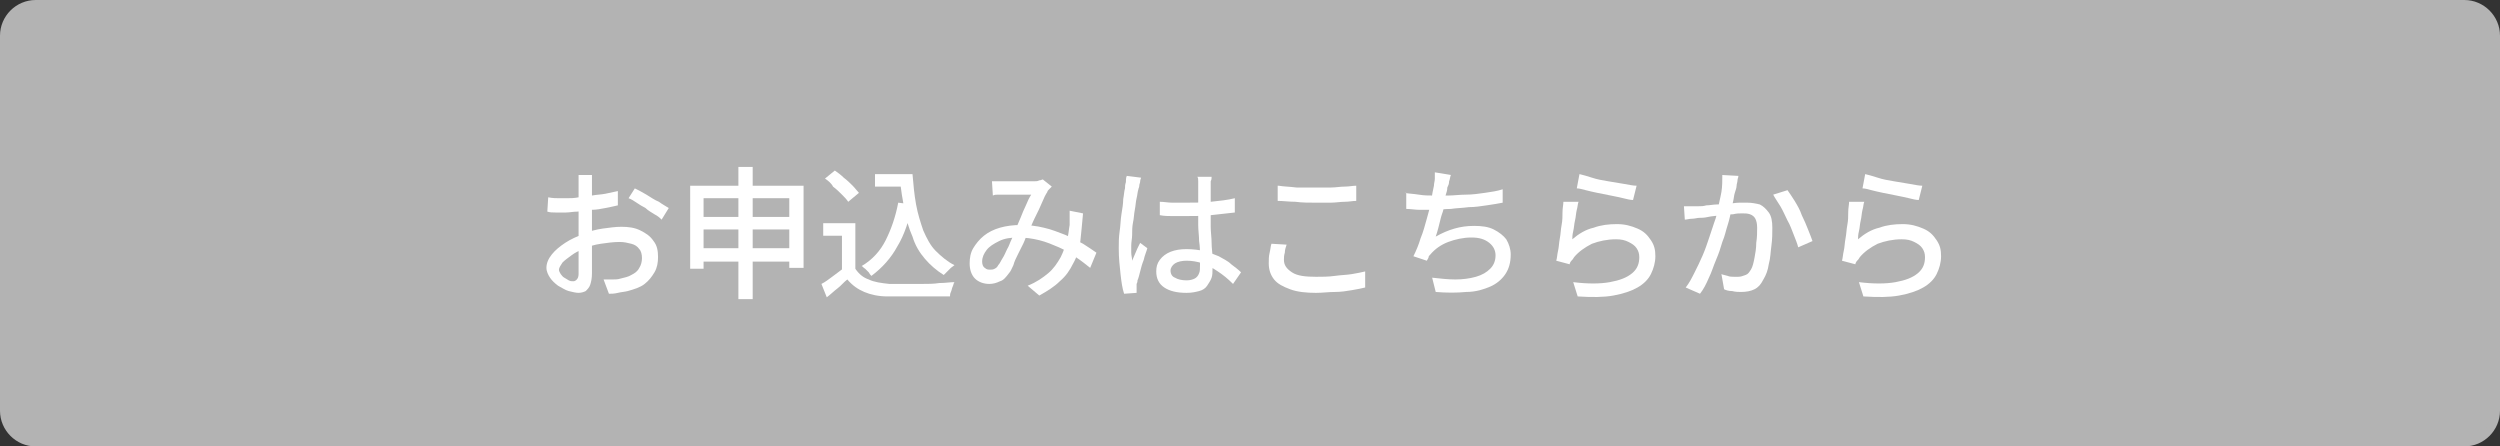 <?xml version="1.0" encoding="utf-8"?>
<!-- Generator: Adobe Illustrator 27.4.1, SVG Export Plug-In . SVG Version: 6.00 Build 0)  -->
<svg version="1.1" id="レイヤー_1" xmlns="http://www.w3.org/2000/svg" xmlns:xlink="http://www.w3.org/1999/xlink" x="0px"
	 y="0px" viewBox="0 0 280 50" style="enable-background:new 0 0 280 50;" xml:space="preserve">
<rect x="0" y="0" width="280" height="50" fill="#333333" stroke="none"/>
<style type="text/css">
	.st0{fill:#B3B3B3;}
	.st1{fill:#FFFFFF;}
</style>
<g>
	<path class="st0" d="M4,49.6c-2,0-3.6-1.6-3.6-3.6V4C0.4,2,2,0.4,4,0.4h272c2,0,3.6,1.6,3.6,3.6v42c0,2-1.6,3.6-3.6,3.6H4z"/>
	<path class="st0" d="M276,0.9c1.7,0,3.1,1.4,3.1,3.1v42c0,1.7-1.4,3.1-3.1,3.1H4c-1.7,0-3.1-1.4-3.1-3.1V4c0-1.7,1.4-3.1,3.1-3.1
		H276 M276,0H4C1.8,0,0,1.8,0,4v42c0,2.2,1.8,4,4,4h272c2.2,0,4-1.8,4-4V4C280,1.8,278.2,0,276,0L276,0z"/>
</g>
<g>
	<path class="st1" d="M66.3,19.3c0,0.1,0,0.2,0,0.4c0,0.1,0,0.3,0,0.4c0,0.2,0,0.3,0,0.4c0,0.3,0,0.6,0,1c0,0.4,0,0.8,0,1.2
		c0,0.4,0,0.9,0,1.3c0,0.4,0,0.9,0,1.3c0,0.4,0,0.9,0,1.4c0,0.5,0,1,0,1.5s0,1,0,1.4c0,0.4,0,0.8,0,1c0,0.6-0.1,1-0.2,1.3
		c-0.1,0.3-0.3,0.5-0.5,0.7c-0.2,0.1-0.5,0.2-0.8,0.2c-0.3,0-0.7-0.1-1.1-0.2s-0.8-0.4-1.2-0.6c-0.4-0.3-0.7-0.6-0.9-0.9
		c-0.2-0.3-0.4-0.7-0.4-1.1c0-0.5,0.2-1,0.6-1.5c0.4-0.5,0.9-0.9,1.5-1.3s1.3-0.7,2-1c0.7-0.3,1.5-0.5,2.2-0.6
		c0.8-0.1,1.4-0.2,2.1-0.2c0.8,0,1.5,0.1,2.1,0.4c0.6,0.3,1.1,0.6,1.5,1.2c0.4,0.5,0.5,1.1,0.5,1.8c0,0.6-0.1,1.2-0.4,1.7
		c-0.3,0.5-0.6,0.9-1.1,1.3c-0.5,0.4-1.2,0.6-1.9,0.8c-0.4,0.1-0.7,0.1-1.1,0.2s-0.7,0.1-1,0.1l-0.6-1.6c0.3,0,0.6,0,1,0
		c0.3,0,0.6,0,0.9-0.1c0.4-0.1,0.9-0.2,1.2-0.4c0.4-0.2,0.7-0.4,0.9-0.8c0.2-0.3,0.3-0.7,0.3-1.1c0-0.4-0.1-0.8-0.3-1
		c-0.2-0.3-0.5-0.5-0.9-0.6c-0.4-0.1-0.8-0.2-1.3-0.2c-0.7,0-1.4,0.1-2.1,0.2c-0.7,0.1-1.4,0.3-2,0.6c-0.5,0.2-0.9,0.4-1.3,0.7
		s-0.7,0.5-1,0.8c-0.2,0.3-0.4,0.6-0.4,0.8c0,0.2,0.1,0.3,0.2,0.5c0.1,0.1,0.2,0.3,0.4,0.4c0.2,0.1,0.3,0.2,0.5,0.3
		c0.2,0.1,0.3,0.1,0.5,0.1c0.2,0,0.3-0.1,0.4-0.2c0.1-0.1,0.2-0.3,0.2-0.6c0-0.3,0-0.7,0-1.3c0-0.5,0-1.1,0-1.8c0-0.7,0-1.3,0-1.9
		c0-0.5,0-0.9,0-1.4c0-0.5,0-1,0-1.4s0-0.9,0-1.2s0-0.6,0-0.8c0-0.1,0-0.3,0-0.4c0-0.2,0-0.3,0-0.5c0-0.2,0-0.3,0-0.4H66.3z
		 M61.4,22.1c0.5,0.1,0.9,0.1,1.2,0.1c0.3,0,0.6,0,0.9,0c0.4,0,0.8,0,1.3-0.1s1-0.1,1.5-0.2s1-0.1,1.5-0.2c0.5-0.1,0.9-0.2,1.4-0.3
		l0,1.6c-0.4,0.1-0.9,0.2-1.4,0.3c-0.5,0.1-1,0.2-1.6,0.2c-0.5,0.1-1,0.1-1.5,0.2c-0.5,0-0.9,0.1-1.3,0.1c-0.5,0-0.9,0-1.2,0
		c-0.3,0-0.6,0-0.9-0.1L61.4,22.1z M71.1,21.1c0.4,0.2,0.8,0.4,1.3,0.7c0.5,0.3,0.9,0.6,1.4,0.8c0.4,0.3,0.8,0.5,1.1,0.7l-0.8,1.3
		c-0.2-0.2-0.4-0.4-0.8-0.6c-0.3-0.2-0.7-0.4-1-0.7c-0.4-0.2-0.7-0.4-1-0.6c-0.3-0.2-0.6-0.4-0.9-0.5L71.1,21.1z"/>
	<path class="st1" d="M77.2,20.8H90v9.2h-1.6v-7.8h-9.6v7.9h-1.5V20.8z M78.2,24.3h10.9v1.4H78.2V24.3z M78.2,27.8h10.9v1.5H78.2
		V27.8z M82.7,18.7h1.6v14.8h-1.6V18.7z"/>
	<path class="st1" d="M95.8,30.1c0.4,0.6,0.9,1,1.5,1.2c0.6,0.3,1.4,0.4,2.3,0.5c0.5,0,1,0,1.6,0c0.6,0,1.3,0,2,0c0.7,0,1.4,0,2-0.1
		c0.7,0,1.2-0.1,1.7-0.1c-0.1,0.1-0.1,0.3-0.2,0.5s-0.1,0.4-0.2,0.6c-0.1,0.2-0.1,0.4-0.1,0.5c-0.5,0-1,0-1.6,0c-0.6,0-1.2,0-1.9,0
		c-0.6,0-1.3,0-1.9,0c-0.6,0-1.1,0-1.6,0c-1,0-1.9-0.2-2.6-0.5c-0.7-0.3-1.3-0.7-1.9-1.4c-0.4,0.3-0.7,0.7-1.1,1
		c-0.4,0.3-0.8,0.7-1.2,1L92,31.8c0.4-0.2,0.8-0.5,1.2-0.8s0.8-0.6,1.2-0.9H95.8z M95.8,25v5.8h-1.5v-4.4h-2.1V25H95.8z M92.4,20
		l1.1-0.9c0.3,0.2,0.7,0.5,1,0.8c0.4,0.3,0.7,0.6,1,0.9c0.3,0.3,0.5,0.6,0.7,0.8l-1.2,1c-0.2-0.3-0.4-0.5-0.7-0.8
		c-0.3-0.3-0.6-0.6-1-0.9C93.1,20.5,92.7,20.2,92.4,20z M100.6,22.7l1.6,0.2c-0.4,1.8-0.9,3.4-1.7,4.7c-0.7,1.3-1.7,2.4-2.9,3.3
		c-0.1-0.1-0.2-0.2-0.3-0.4c-0.1-0.1-0.3-0.3-0.4-0.4c-0.2-0.1-0.3-0.3-0.4-0.3c1.2-0.7,2.1-1.7,2.7-2.9
		C99.8,25.7,100.3,24.3,100.6,22.7z M98,19.5h3.4v1.4H98V19.5z M100.6,19.5h1.6c0.1,1.2,0.2,2.3,0.4,3.4s0.5,2,0.8,2.9
		c0.4,0.9,0.8,1.7,1.4,2.3s1.3,1.2,2.1,1.6c-0.1,0.1-0.3,0.2-0.4,0.3c-0.1,0.1-0.3,0.3-0.4,0.4c-0.1,0.1-0.3,0.3-0.4,0.4
		c-0.8-0.5-1.5-1.1-2.1-1.8c-0.6-0.7-1.1-1.5-1.4-2.5c-0.4-0.9-0.7-1.9-0.9-3c-0.2-1.1-0.4-2.2-0.5-3.4h-0.3V19.5z"/>
	<path class="st1" d="M111.1,20.3c0.2,0,0.4,0,0.7,0s0.4,0,0.6,0c0.2,0,0.5,0,0.8,0s0.7,0,1,0c0.3,0,0.7,0,1,0c0.3,0,0.5,0,0.7,0
		c0.2,0,0.3,0,0.5-0.1c0.2,0,0.3-0.1,0.4-0.1l1,0.8c-0.1,0.1-0.2,0.2-0.3,0.3c-0.1,0.1-0.2,0.2-0.2,0.3c-0.2,0.3-0.4,0.7-0.6,1.2
		c-0.2,0.5-0.5,1.1-0.8,1.7c-0.3,0.6-0.5,1.2-0.8,1.7c-0.2,0.4-0.3,0.8-0.5,1.2s-0.4,0.8-0.6,1.2c-0.2,0.4-0.4,0.8-0.5,1.2
		c-0.2,0.4-0.3,0.7-0.5,0.9c-0.3,0.4-0.6,0.8-1,0.9c-0.4,0.2-0.8,0.3-1.2,0.3c-0.6,0-1.2-0.2-1.6-0.6c-0.4-0.4-0.6-1-0.6-1.7
		c0-0.6,0.1-1.2,0.4-1.7c0.3-0.5,0.7-1,1.2-1.4c0.5-0.4,1.1-0.7,1.8-0.9c0.7-0.2,1.5-0.3,2.3-0.3c0.9,0,1.8,0.1,2.6,0.3
		c0.9,0.2,1.6,0.5,2.4,0.8c0.7,0.3,1.4,0.7,2,1c0.6,0.4,1.1,0.7,1.5,1l-0.7,1.7c-0.5-0.4-1-0.8-1.6-1.2c-0.6-0.4-1.2-0.8-1.9-1.1
		c-0.7-0.3-1.4-0.6-2.2-0.8c-0.8-0.2-1.6-0.3-2.4-0.3c-0.8,0-1.5,0.1-2.1,0.4c-0.6,0.3-1.1,0.6-1.4,1c-0.3,0.4-0.5,0.8-0.5,1.3
		c0,0.3,0.1,0.6,0.3,0.7c0.2,0.2,0.4,0.2,0.6,0.2c0.2,0,0.3,0,0.5-0.1s0.3-0.2,0.4-0.4c0.2-0.2,0.3-0.5,0.5-0.8
		c0.2-0.3,0.3-0.6,0.5-1c0.2-0.3,0.3-0.7,0.5-1.1c0.2-0.4,0.3-0.7,0.4-1c0.2-0.5,0.4-0.9,0.6-1.4s0.4-1,0.6-1.4
		c0.2-0.5,0.4-0.9,0.6-1.2c-0.2,0-0.4,0-0.6,0c-0.3,0-0.6,0-0.9,0c-0.3,0-0.6,0-0.9,0c-0.3,0-0.5,0-0.7,0c-0.2,0-0.4,0-0.6,0
		s-0.4,0-0.6,0.1L111.1,20.3z M121.3,23.9c-0.1,1.1-0.2,2.2-0.3,3.1s-0.4,1.8-0.8,2.5c-0.4,0.8-0.8,1.4-1.5,2
		c-0.6,0.6-1.4,1.1-2.3,1.6l-1.3-1.1c1-0.4,1.7-0.9,2.3-1.4c0.6-0.5,1-1.1,1.4-1.8c0.3-0.6,0.5-1.2,0.7-1.9s0.2-1.2,0.3-1.7
		c0-0.3,0-0.5,0-0.8c0-0.3,0-0.5,0-0.8L121.3,23.9z"/>
	<path class="st1" d="M127.8,19.9c0,0.1-0.1,0.2-0.1,0.4c0,0.2-0.1,0.3-0.1,0.5c0,0.2-0.1,0.3-0.1,0.4c-0.1,0.3-0.1,0.6-0.2,1
		c-0.1,0.4-0.1,0.8-0.2,1.3c-0.1,0.5-0.1,1-0.2,1.4c-0.1,0.5-0.1,1-0.1,1.4c0,0.4-0.1,0.8-0.1,1.2c0,0.3,0,0.6,0,0.8
		c0,0.3,0.1,0.6,0.1,0.9c0.1-0.2,0.2-0.5,0.3-0.7c0.1-0.2,0.2-0.5,0.3-0.7c0.1-0.2,0.2-0.4,0.3-0.6l0.8,0.6
		c-0.1,0.4-0.3,0.8-0.4,1.3c-0.2,0.5-0.3,0.9-0.4,1.3c-0.1,0.4-0.2,0.8-0.3,1c0,0.1,0,0.2-0.1,0.4c0,0.1,0,0.3,0,0.4
		c0,0.1,0,0.2,0,0.3c0,0.1,0,0.2,0,0.3l-1.4,0.1c-0.2-0.6-0.3-1.3-0.4-2.2s-0.2-1.8-0.2-2.9c0-0.6,0-1.2,0.1-1.9
		c0.1-0.6,0.1-1.3,0.2-1.9c0.1-0.6,0.2-1.2,0.2-1.7c0.1-0.5,0.1-0.9,0.2-1.2c0-0.2,0-0.4,0.1-0.7c0-0.2,0-0.5,0.1-0.7L127.8,19.9z
		 M135.7,19.8c0,0.2,0,0.3-0.1,0.5c0,0.2,0,0.3,0,0.5c0,0.2,0,0.4,0,0.7c0,0.3,0,0.6,0,1c0,0.3,0,0.7,0,1c0,0.7,0,1.3,0,1.9
		c0,0.6,0.1,1.2,0.1,1.8c0,0.6,0.1,1.1,0.1,1.6c0,0.5,0,0.9,0,1.3c0,0.4,0,0.7-0.1,1c-0.1,0.3-0.3,0.6-0.5,0.9s-0.5,0.5-0.9,0.6
		c-0.4,0.1-0.8,0.2-1.4,0.2c-1.1,0-1.9-0.2-2.5-0.6c-0.6-0.4-0.9-1-0.9-1.8c0-0.5,0.1-0.9,0.4-1.3s0.7-0.7,1.2-0.9
		c0.5-0.2,1.1-0.3,1.8-0.3c0.7,0,1.4,0.1,2,0.2c0.6,0.2,1.1,0.4,1.6,0.6c0.5,0.3,1,0.5,1.4,0.9c0.4,0.3,0.8,0.6,1.1,0.9l-0.9,1.3
		c-0.6-0.6-1.1-1-1.7-1.4c-0.6-0.4-1.1-0.7-1.7-0.9c-0.6-0.2-1.2-0.3-1.8-0.3c-0.5,0-1,0.1-1.3,0.3c-0.3,0.2-0.5,0.5-0.5,0.8
		c0,0.4,0.2,0.7,0.5,0.8c0.3,0.2,0.8,0.3,1.3,0.3c0.4,0,0.7-0.1,0.9-0.2c0.2-0.1,0.4-0.3,0.5-0.6c0.1-0.2,0.1-0.5,0.1-0.9
		c0-0.3,0-0.7,0-1.1s0-1-0.1-1.6c0-0.6-0.1-1.2-0.1-1.8c0-0.6,0-1.2,0-1.7c0-0.6,0-1.1,0-1.6s0-0.9,0-1.1c0-0.1,0-0.3,0-0.5
		s0-0.4-0.1-0.5H135.7z M129.9,22.6c0.5,0,0.9,0.1,1.4,0.1c0.5,0,0.9,0,1.4,0c1,0,1.9,0,2.9-0.1c1-0.1,1.9-0.2,2.7-0.4v1.6
		c-0.9,0.1-1.8,0.2-2.7,0.3c-1,0.1-1.9,0.1-2.9,0.1c-0.5,0-0.9,0-1.4,0c-0.4,0-0.9,0-1.4-0.1L129.9,22.6z"/>
	<path class="st1" d="M144.1,27.4c-0.1,0.3-0.2,0.6-0.2,0.9c-0.1,0.3-0.1,0.6-0.1,0.8c0,0.6,0.3,1,0.9,1.4c0.6,0.4,1.5,0.5,2.7,0.5
		c0.7,0,1.4,0,2.1-0.1c0.7-0.1,1.3-0.1,1.9-0.2c0.6-0.1,1.1-0.2,1.5-0.3l0,1.8c-0.4,0.1-0.9,0.2-1.5,0.3c-0.6,0.1-1.2,0.2-1.9,0.2
		s-1.4,0.1-2.1,0.1c-1.1,0-2.1-0.1-2.9-0.4c-0.8-0.3-1.4-0.6-1.8-1.1c-0.4-0.5-0.6-1.1-0.6-1.8c0-0.4,0-0.8,0.1-1.2
		c0.1-0.4,0.1-0.7,0.2-1L144.1,27.4z M143.2,20.8c0.6,0.1,1.2,0.1,2,0.2c0.7,0,1.5,0,2.3,0c0.5,0,1.1,0,1.6,0s1-0.1,1.5-0.1
		c0.5,0,0.9-0.1,1.3-0.1v1.7c-0.4,0-0.8,0.1-1.3,0.1c-0.5,0-1,0.1-1.6,0.1c-0.5,0-1.1,0-1.6,0c-0.8,0-1.6,0-2.3-0.1
		c-0.7,0-1.4-0.1-2-0.1V20.8z"/>
	<path class="st1" d="M157.3,21.6c0.5,0.1,1,0.1,1.6,0.2s1.1,0.1,1.6,0.1c0.5,0,1.1,0,1.7,0c0.6,0,1.3-0.1,2-0.1s1.4-0.1,2.1-0.2
		c0.7-0.1,1.4-0.2,2-0.4l0,1.5c-0.5,0.1-1.1,0.2-1.8,0.3c-0.7,0.1-1.3,0.2-2,0.2c-0.7,0.1-1.4,0.1-2,0.2c-0.7,0-1.3,0.1-1.8,0.1
		c-0.6,0-1.1,0-1.7,0c-0.5,0-1-0.1-1.5-0.1V21.6z M162.5,19.6c-0.1,0.2-0.1,0.5-0.2,0.7c0,0.3-0.1,0.5-0.2,0.7
		c0,0.3-0.1,0.6-0.2,0.9c-0.1,0.4-0.2,0.7-0.2,1.2s-0.2,0.8-0.3,1.2c-0.1,0.4-0.2,0.8-0.3,1.2c-0.1,0.4-0.2,0.7-0.3,1
		c0.7-0.4,1.4-0.7,2.1-0.9s1.4-0.3,2.2-0.3c0.9,0,1.6,0.1,2.2,0.4s1.1,0.7,1.4,1.1c0.3,0.5,0.5,1.1,0.5,1.7c0,0.9-0.2,1.6-0.6,2.2
		c-0.4,0.6-1,1.1-1.7,1.4s-1.6,0.6-2.7,0.6c-1,0.1-2.2,0.1-3.4,0l-0.4-1.6c0.9,0.1,1.8,0.2,2.6,0.2s1.6-0.1,2.3-0.3
		c0.7-0.2,1.2-0.5,1.6-0.9c0.4-0.4,0.6-0.9,0.6-1.5c0-0.5-0.2-1-0.7-1.4c-0.5-0.4-1.1-0.6-2-0.6c-0.9,0-1.8,0.2-2.6,0.5
		c-0.8,0.3-1.5,0.8-2,1.4c-0.1,0.1-0.2,0.2-0.2,0.3s-0.1,0.2-0.2,0.4l-1.5-0.5c0.3-0.6,0.6-1.3,0.8-2c0.3-0.7,0.5-1.5,0.7-2.2
		s0.4-1.4,0.5-2.1c0.1-0.6,0.2-1.2,0.3-1.6c0-0.3,0.1-0.5,0.1-0.8c0-0.2,0-0.4,0-0.7L162.5,19.6z"/>
	<path class="st1" d="M176.8,22.6c-0.1,0.2-0.1,0.6-0.2,0.9c-0.1,0.4-0.1,0.8-0.2,1.2s-0.1,0.8-0.2,1.2c-0.1,0.4-0.1,0.7-0.1,0.9
		c0.7-0.6,1.5-1.1,2.4-1.3c0.8-0.3,1.7-0.4,2.6-0.4c0.9,0,1.6,0.2,2.3,0.5s1.1,0.7,1.5,1.3s0.5,1.1,0.5,1.8c0,0.7-0.2,1.4-0.5,2
		c-0.3,0.6-0.8,1.1-1.5,1.5s-1.6,0.7-2.7,0.9c-1.1,0.2-2.4,0.2-4,0.1l-0.5-1.6c1.6,0.2,3,0.2,4.1,0c1.1-0.2,1.9-0.5,2.5-1
		c0.6-0.5,0.8-1.1,0.8-1.8c0-0.4-0.1-0.7-0.3-1s-0.5-0.5-0.9-0.7c-0.4-0.2-0.8-0.3-1.4-0.3c-1,0-1.9,0.2-2.7,0.5
		c-0.8,0.4-1.5,0.9-2,1.5c-0.1,0.2-0.2,0.3-0.3,0.4s-0.2,0.3-0.2,0.4l-1.5-0.4c0.1-0.3,0.1-0.7,0.2-1.1c0.1-0.4,0.1-0.9,0.2-1.4
		c0.1-0.5,0.1-1,0.2-1.5s0.1-1,0.1-1.4c0-0.5,0.1-0.9,0.1-1.2L176.8,22.6z M176.9,19.5c0.4,0.1,0.8,0.2,1.4,0.4s1.2,0.3,1.8,0.4
		c0.6,0.1,1.2,0.2,1.8,0.3c0.6,0.1,1,0.2,1.4,0.2l-0.4,1.6c-0.3,0-0.7-0.1-1.1-0.2s-0.9-0.2-1.4-0.3c-0.5-0.1-1-0.2-1.5-0.3
		c-0.5-0.1-0.9-0.2-1.3-0.3c-0.4-0.1-0.7-0.2-1-0.2L176.9,19.5z"/>
	<path class="st1" d="M188.6,23.1c0.3,0,0.5,0,0.8,0c0.3,0,0.5,0,0.8,0c0.3,0,0.6,0,0.9-0.1c0.4,0,0.8-0.1,1.2-0.1
		c0.4,0,0.9-0.1,1.3-0.1c0.4,0,0.8-0.1,1.2-0.1c0.4,0,0.7,0,0.9,0c0.5,0,1,0.1,1.4,0.2c0.4,0.2,0.7,0.5,1,0.9s0.4,1,0.4,1.7
		c0,0.6,0,1.3-0.1,2c-0.1,0.7-0.1,1.4-0.3,2.1c-0.1,0.7-0.3,1.2-0.6,1.7c-0.3,0.6-0.6,0.9-1,1.1c-0.4,0.2-0.9,0.3-1.5,0.3
		c-0.3,0-0.6,0-1-0.1c-0.4,0-0.7-0.1-0.9-0.2l-0.3-1.7c0.2,0.1,0.4,0.1,0.7,0.2c0.2,0.1,0.5,0.1,0.7,0.1c0.2,0,0.4,0,0.5,0
		c0.3,0,0.5-0.1,0.8-0.2s0.4-0.3,0.6-0.6c0.2-0.3,0.3-0.8,0.4-1.3c0.1-0.5,0.2-1.1,0.2-1.7c0.1-0.6,0.1-1.2,0.1-1.7
		c0-0.5-0.1-0.8-0.2-1c-0.1-0.2-0.3-0.4-0.6-0.5s-0.5-0.1-0.9-0.1c-0.3,0-0.6,0-1,0.1c-0.4,0-0.9,0.1-1.4,0.1
		c-0.5,0.1-1,0.1-1.4,0.2s-0.8,0.1-1,0.1c-0.2,0-0.5,0.1-0.8,0.1c-0.3,0-0.6,0.1-0.8,0.1L188.6,23.1z M194.7,19.7
		c0,0.2-0.1,0.3-0.1,0.5s-0.1,0.4-0.1,0.6c0,0.2-0.1,0.5-0.2,0.8c-0.1,0.3-0.1,0.6-0.2,1c-0.1,0.3-0.1,0.7-0.2,1
		c-0.1,0.4-0.2,1-0.4,1.6s-0.3,1.2-0.6,1.9c-0.2,0.7-0.4,1.3-0.7,2c-0.3,0.7-0.5,1.4-0.8,2c-0.3,0.7-0.6,1.3-1,1.8l-1.6-0.7
		c0.4-0.5,0.7-1.1,1-1.7s0.6-1.2,0.9-1.9c0.3-0.7,0.5-1.3,0.7-1.9c0.2-0.6,0.4-1.2,0.6-1.8c0.2-0.5,0.3-1,0.4-1.4
		c0.1-0.7,0.3-1.4,0.4-2s0.1-1.3,0.1-1.9L194.7,19.7z M200.2,21.3c0.2,0.3,0.5,0.7,0.8,1.2c0.3,0.5,0.6,1,0.8,1.6
		c0.3,0.6,0.5,1.1,0.7,1.6c0.2,0.5,0.4,1,0.5,1.3l-1.6,0.7c-0.1-0.4-0.3-0.9-0.5-1.4c-0.2-0.5-0.4-1.1-0.7-1.6
		c-0.3-0.6-0.5-1.1-0.8-1.6c-0.3-0.5-0.6-0.9-0.8-1.3L200.2,21.3z"/>
	<path class="st1" d="M208.8,22.6c-0.1,0.2-0.1,0.6-0.2,0.9c-0.1,0.4-0.1,0.8-0.2,1.2s-0.1,0.8-0.2,1.2c-0.1,0.4-0.1,0.7-0.1,0.9
		c0.7-0.6,1.5-1.1,2.4-1.3c0.8-0.3,1.7-0.4,2.6-0.4c0.9,0,1.6,0.2,2.3,0.5s1.1,0.7,1.5,1.3s0.5,1.1,0.5,1.8c0,0.7-0.2,1.4-0.5,2
		c-0.3,0.6-0.8,1.1-1.5,1.5s-1.6,0.7-2.7,0.9c-1.1,0.2-2.4,0.2-4,0.1l-0.5-1.6c1.6,0.2,3,0.2,4.1,0c1.1-0.2,1.9-0.5,2.5-1
		c0.6-0.5,0.8-1.1,0.8-1.8c0-0.4-0.1-0.7-0.3-1s-0.5-0.5-0.9-0.7c-0.4-0.2-0.8-0.3-1.4-0.3c-1,0-1.9,0.2-2.7,0.5
		c-0.8,0.4-1.5,0.9-2,1.5c-0.1,0.2-0.2,0.3-0.3,0.4s-0.2,0.3-0.2,0.4l-1.5-0.4c0.1-0.3,0.1-0.7,0.2-1.1c0.1-0.4,0.1-0.9,0.2-1.4
		c0.1-0.5,0.1-1,0.2-1.5s0.1-1,0.1-1.4c0-0.5,0.1-0.9,0.1-1.2L208.8,22.6z M208.9,19.5c0.4,0.1,0.8,0.2,1.4,0.4s1.2,0.3,1.8,0.4
		c0.6,0.1,1.2,0.2,1.8,0.3c0.6,0.1,1,0.2,1.4,0.2l-0.4,1.6c-0.3,0-0.7-0.1-1.1-0.2s-0.9-0.2-1.4-0.3c-0.5-0.1-1-0.2-1.5-0.3
		c-0.5-0.1-0.9-0.2-1.3-0.3c-0.4-0.1-0.7-0.2-1-0.2L208.9,19.5z"/>
</g>
<g>
</g>
<g>
</g>
<g>
</g>
<g>
</g>
<g>
</g>
<g>
</g>
<g>
</g>
<g>
</g>
<g>
</g>
<g>
</g>
<g>
</g>
<g>
</g>
<g>
</g>
<g>
</g>
<g>
</g>
</svg>
